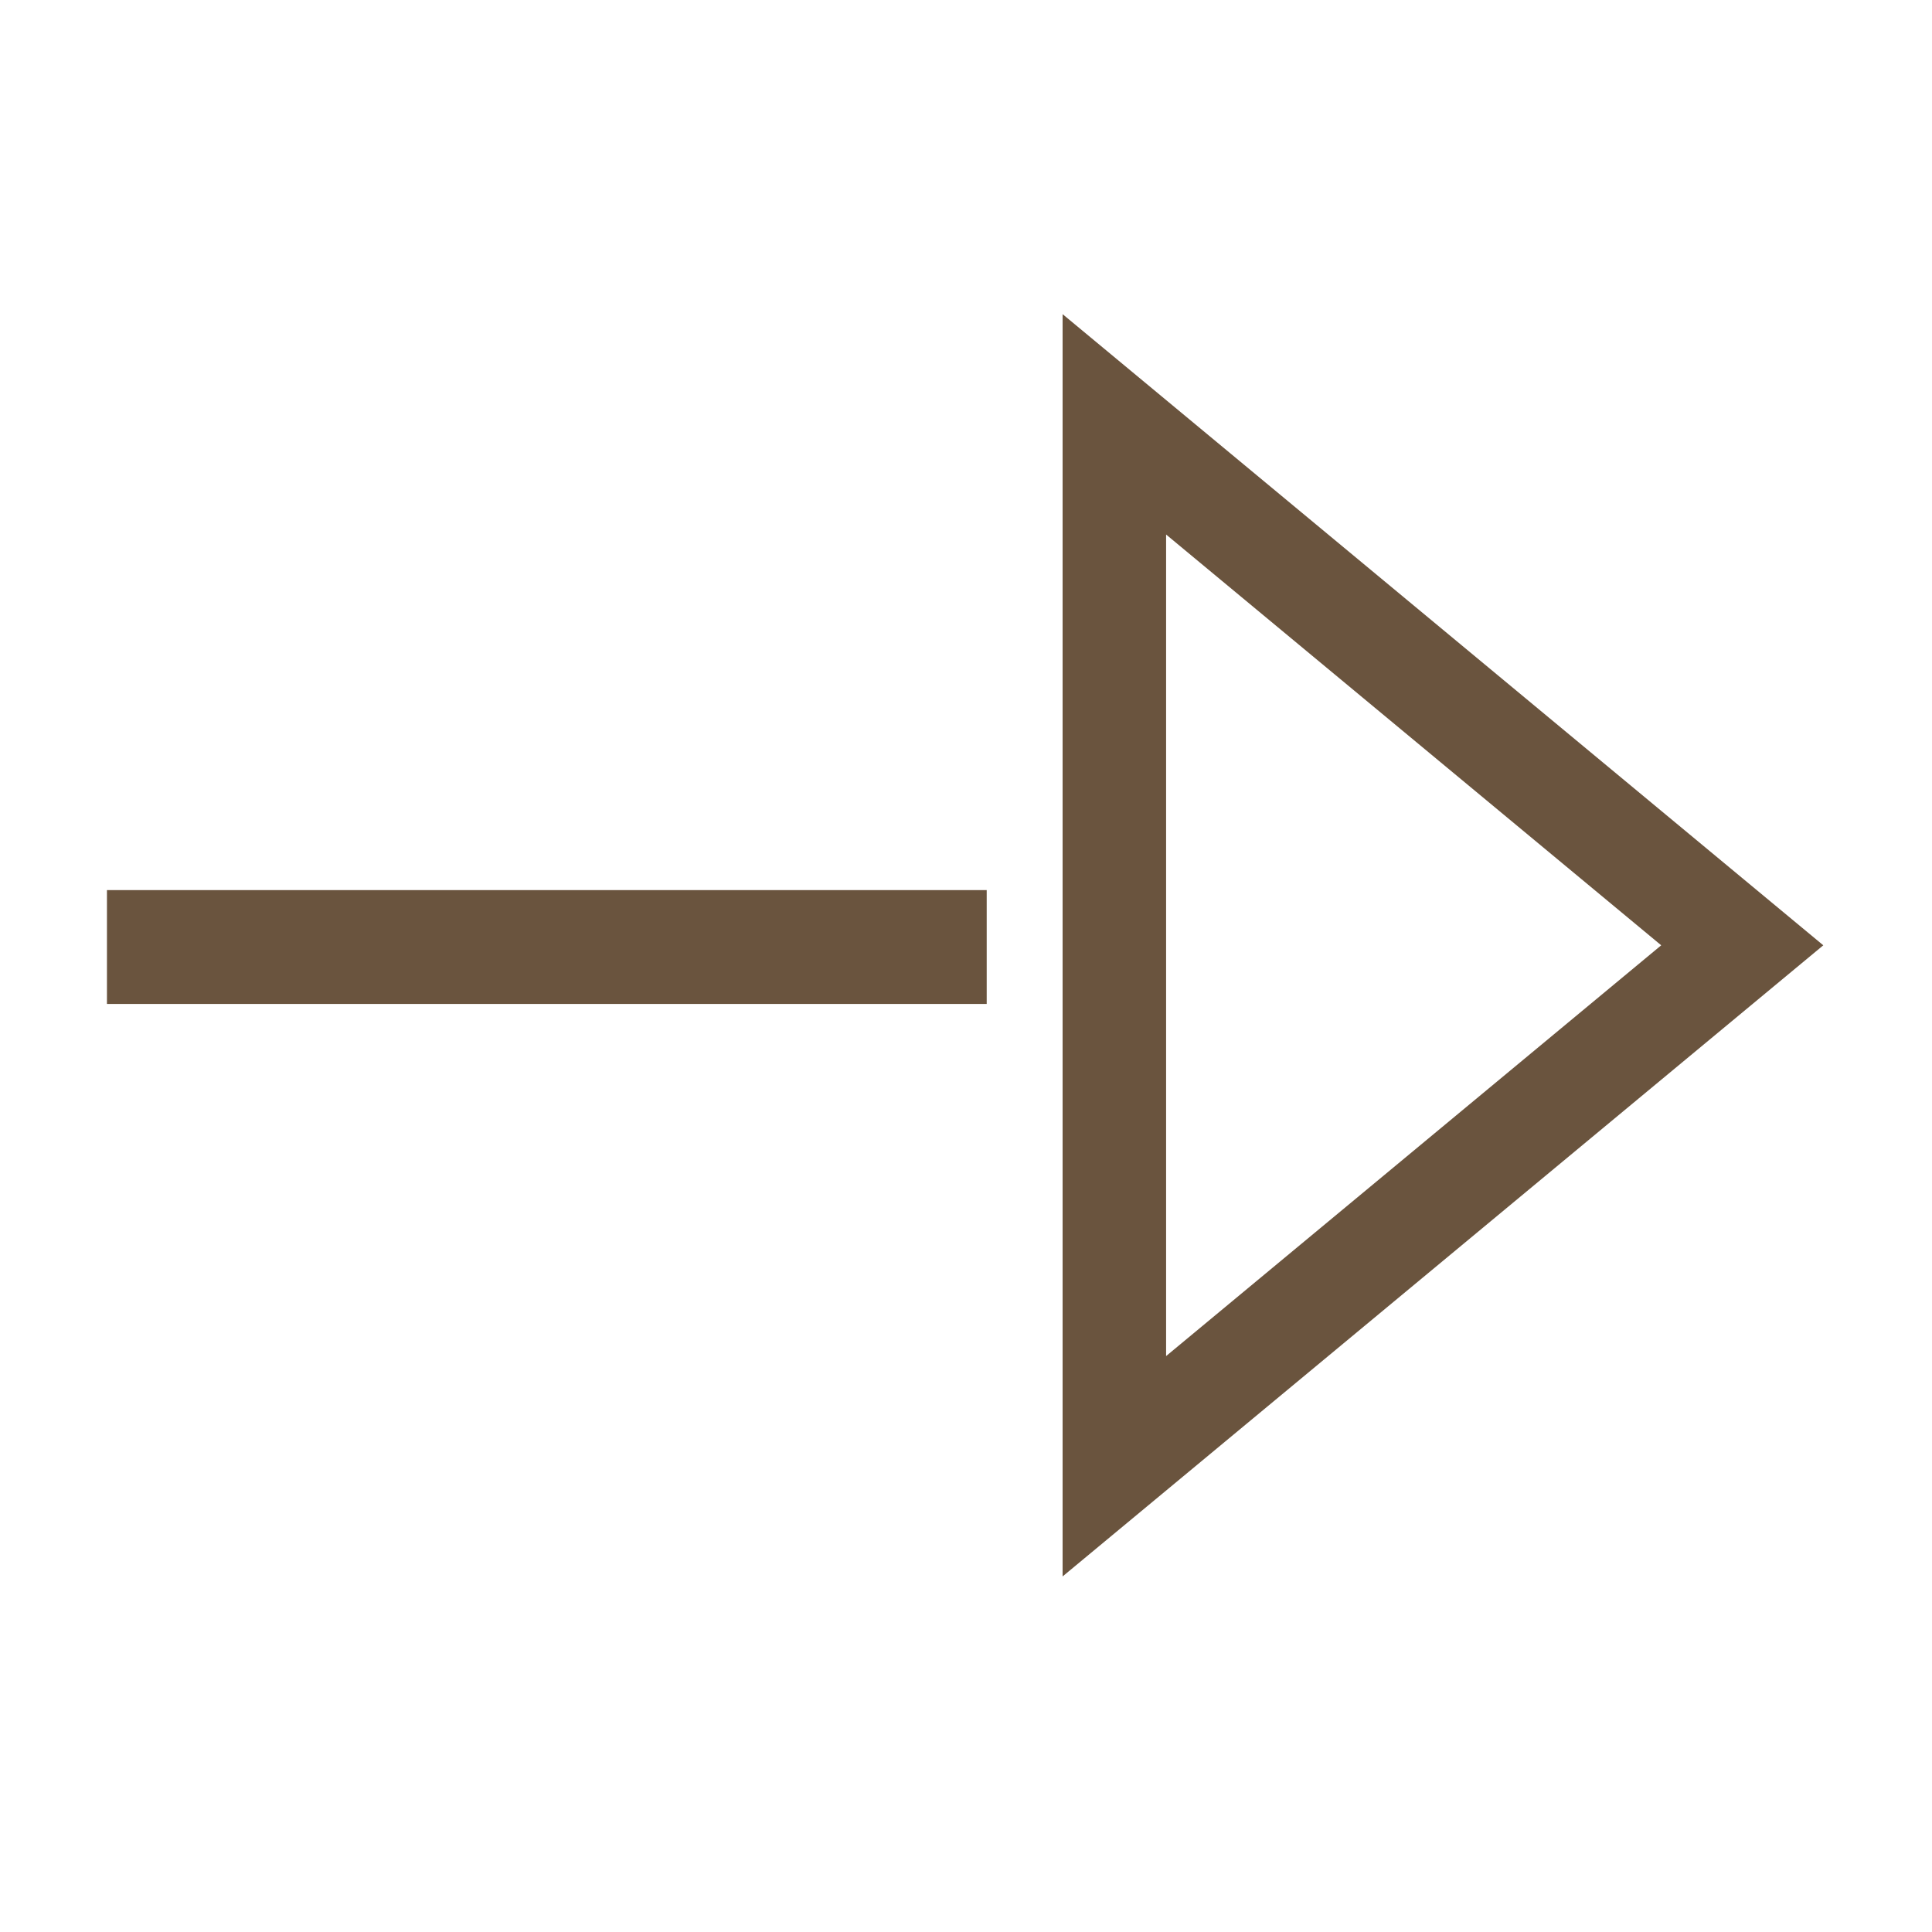 <?xml version="1.0" encoding="utf-8"?>
<!-- Generator: Adobe Illustrator 27.0.0, SVG Export Plug-In . SVG Version: 6.00 Build 0)  -->
<svg version="1.1" xmlns="http://www.w3.org/2000/svg" xmlns:xlink="http://www.w3.org/1999/xlink" x="0px" y="0px"
	 viewBox="0 0 56 56" style="enable-background:new 0 0 56 56;" xml:space="preserve">
<style type="text/css">
	.st0{fill:none;stroke:#6a543e;stroke-width:3;stroke-miterlimit:10;}
	.st1{fill:#6a543e;}
</style>
<g id="Ebene_1">
	<polygon class="st0" points="50.5,27.4 32.3,12.3 32.3,42.5 	"/>
	<rect x="3.1" y="25.8" class="st1" width="25.5" height="3.3"/>
</g>
<g id="Ebene_2">
</g>
</svg>
